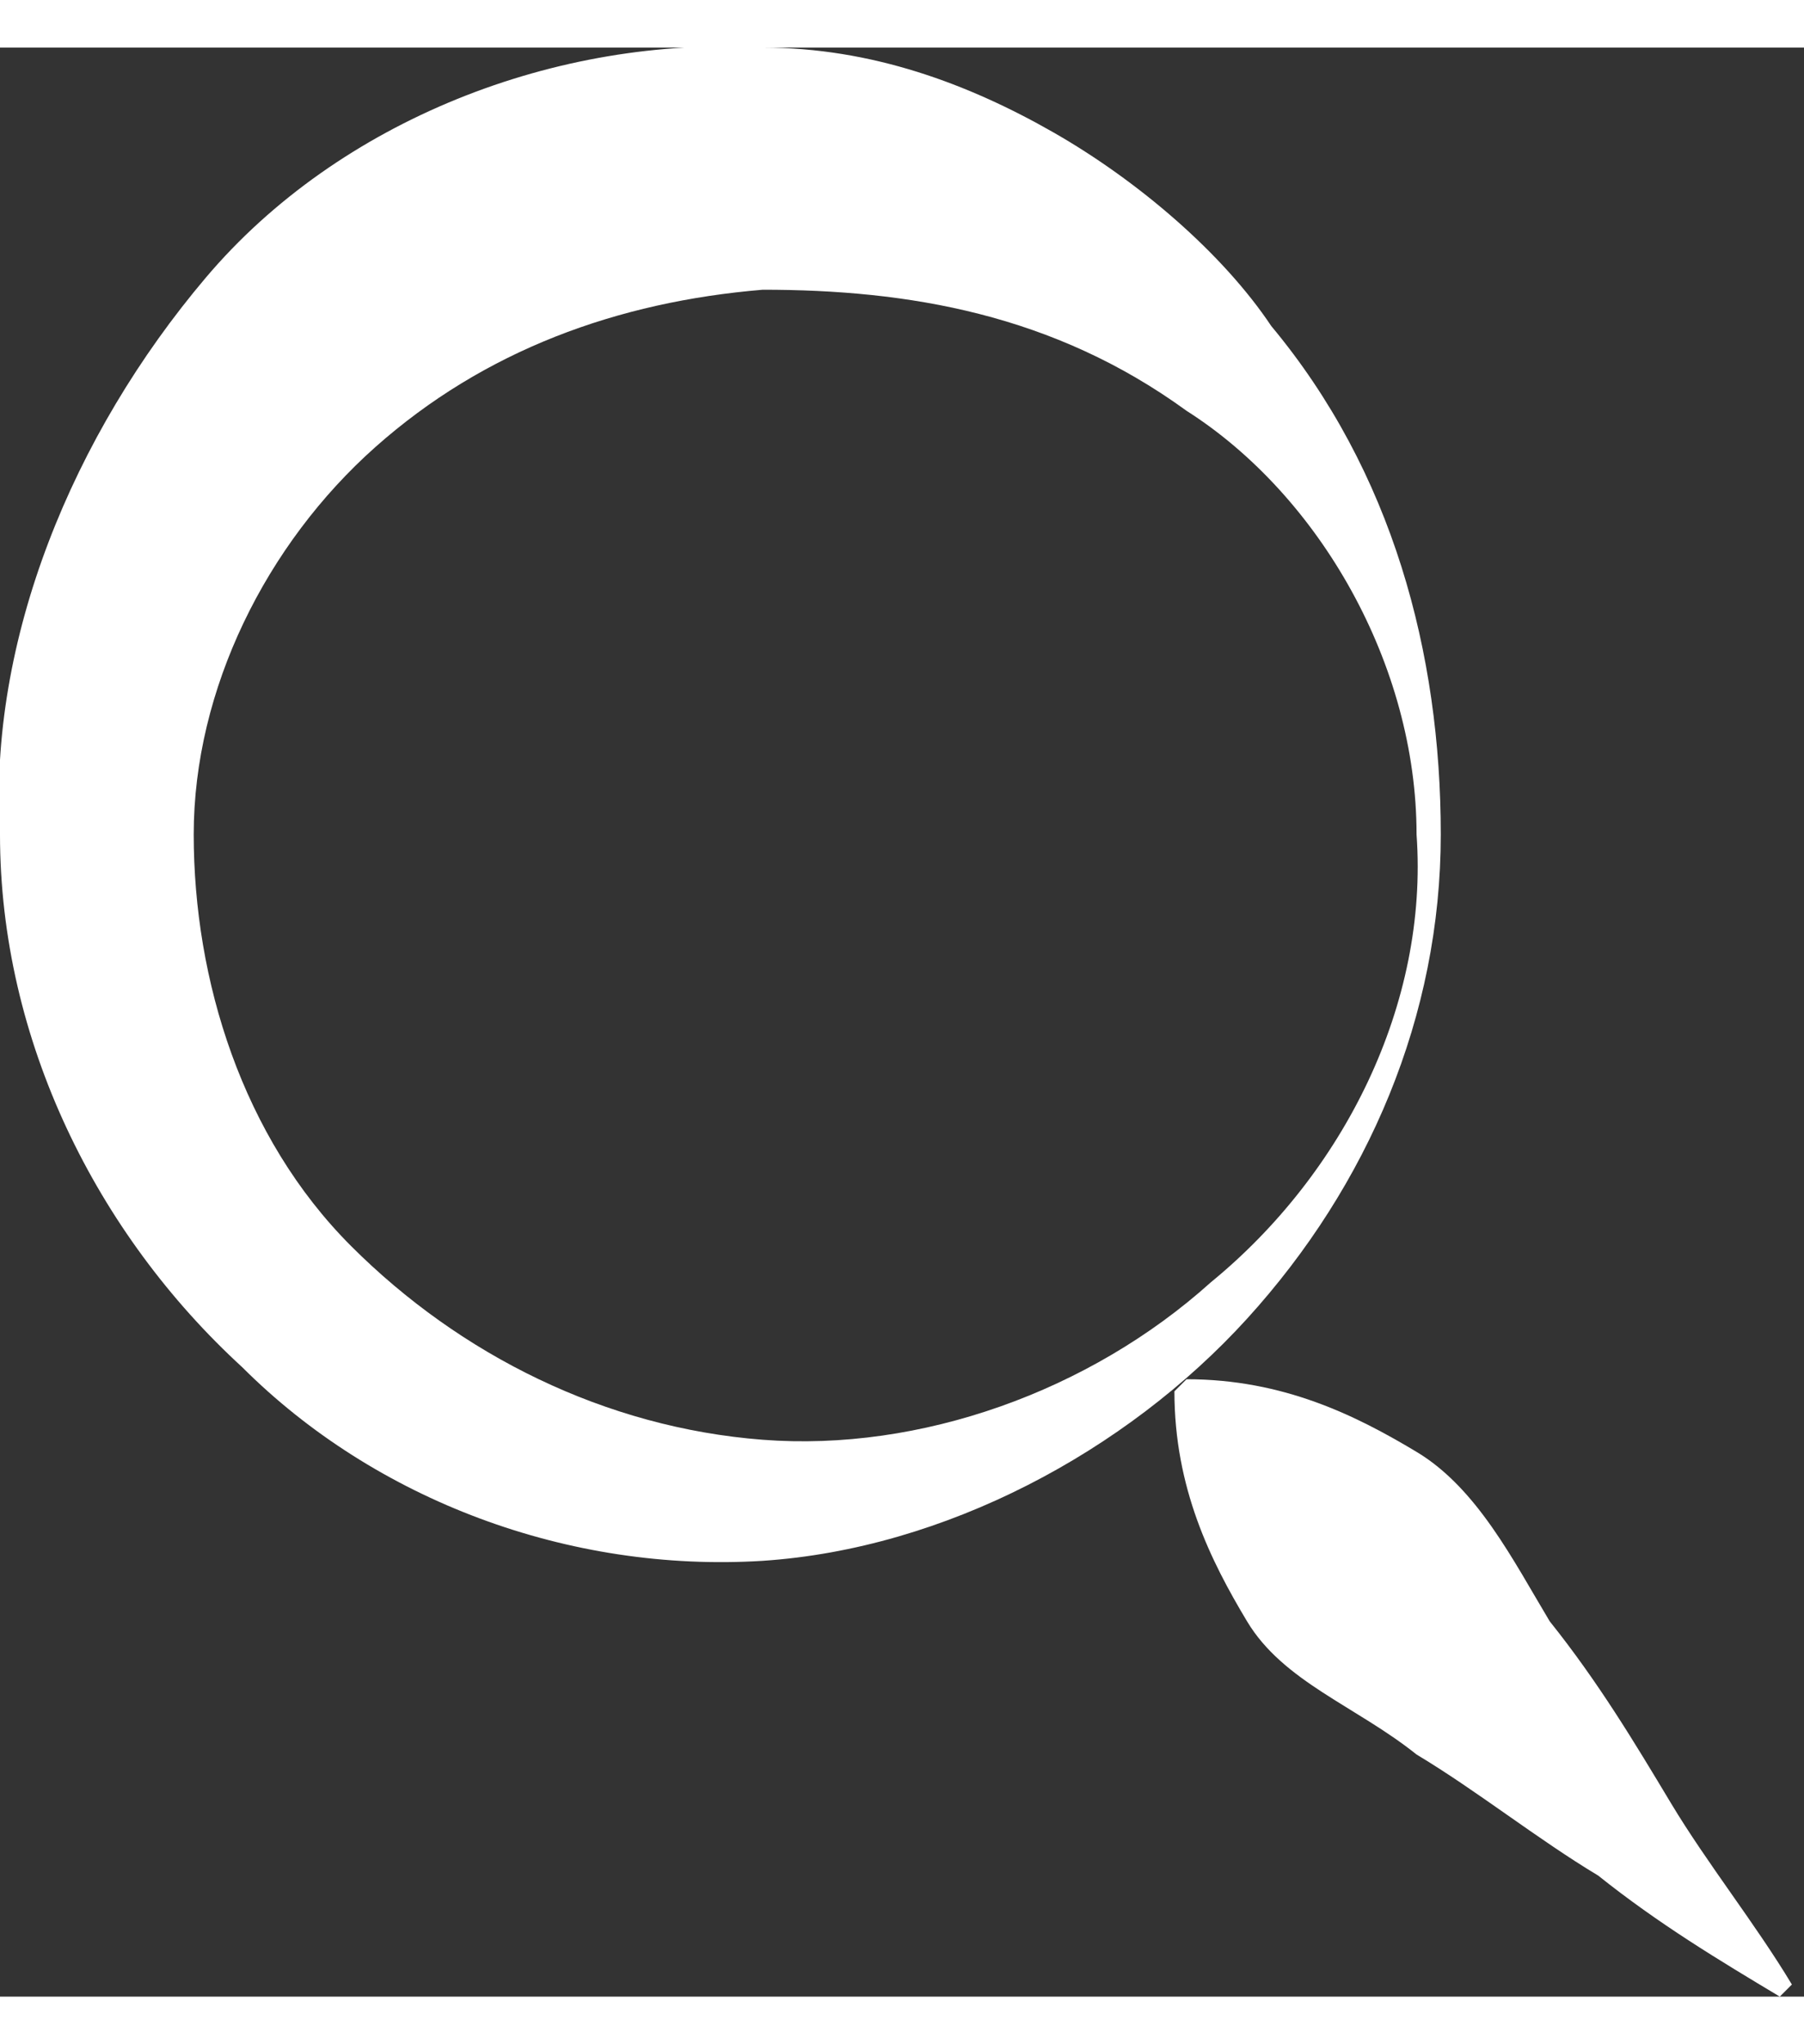 <?xml version="1.0" encoding="utf-8"?>
<!-- Generator: Adobe Illustrator 24.2.1, SVG Export Plug-In . SVG Version: 6.00 Build 0)  -->
<svg version="1.1" id="Warstwa_1" xmlns="http://www.w3.org/2000/svg" xmlns:xlink="http://www.w3.org/1999/xlink" x="0px" y="0px"
	 viewBox="0 0 14.9 16.1" style="enable-background:new 0 0 14.9 16.1;" xml:space="preserve" width="15" height="17">
<rect x="0" y="0" width="14.9" height="16.1" fill="#333333" stroke="none"/>
<style type="text/css">
	.st0{fill:#FFFFFF;}
</style>
<path class="st0" d="M11.9,6.5c0,1.5-0.6,2.9-1.6,4c-1,1.1-2.5,1.9-4,2C4.7,12.6,3.1,12,2,10.9C0.8,9.8,0,8.2,0,6.5
	c-0.1-1.6,0.6-3.3,1.7-4.6c1.1-1.3,2.9-2,4.6-1.9C7.2,0,8,0.3,8.7,0.7c0.7,0.4,1.4,1,1.8,1.6C11.5,3.5,11.9,5,11.9,6.5z M11.7,6.5
	c0-1.4-0.8-2.8-1.9-3.5C8.7,2.2,7.5,2,6.3,2C5.1,2.1,4,2.5,3.1,3.3c-0.9,0.8-1.5,2-1.5,3.2C1.6,7.7,2,9,2.9,9.9
	c0.9,0.9,2.1,1.5,3.4,1.6c1.3,0.1,2.7-0.4,3.7-1.3C11.1,9.3,11.8,7.9,11.7,6.5z"/>
<path class="st0" d="M14.7,16.1c-0.5-0.3-1-0.6-1.5-1c-0.5-0.3-1-0.7-1.5-1c-0.5-0.4-1.1-0.6-1.4-1.1c-0.3-0.5-0.6-1.1-0.6-1.9
	l0.1-0.1c0.8,0,1.4,0.3,1.9,0.6c0.5,0.3,0.8,0.9,1.1,1.4c0.4,0.5,0.7,1,1,1.5c0.3,0.5,0.7,1,1,1.5L14.7,16.1z"/>
</svg>
